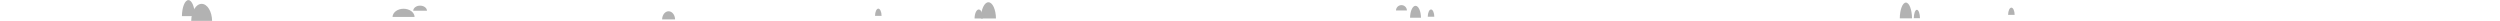 <?xml version="1.0" encoding="UTF-8"?>
<svg id="Track" xmlns="http://www.w3.org/2000/svg" viewBox="0 0 3769.09 31.42">
  <defs>
    <style>
      .cls-1 {
        fill: #b2b2b2;
      }
    </style>
  </defs>
  <path class="cls-1" d="M1490.18,3.41c-6.2,0-11.23,10.9-11.38,24.45h22.76c-.15-13.56-5.18-24.45-11.38-24.45Z"/>
  <path class="cls-1" d="M1475.6,14.28c-3.44,0-6.24,6.05-6.32,13.58h12.64c-.08-7.53-2.88-13.58-6.32-13.58Z"/>
  <path class="cls-1" d="M1008,16.99c-5.33,0-9.65,5.48-9.78,12.3h19.56c-.13-6.82-4.45-12.3-9.78-12.3Z"/>
  <g>
    <path class="cls-1" d="M304.02,5.82c-8.57,0-15.53,11.41-15.73,25.6h31.47c-.21-14.19-7.16-25.6-15.73-25.6Z"/>
    <path class="cls-1" d="M284.05.14c-5.33,0-9.65,10.78-9.78,24.2h19.56c-.13-13.42-4.45-24.2-9.78-24.2Z"/>
  </g>
  <path class="cls-1" d="M2889.95,14.75c-2.54,0-4.59,5.64-4.65,12.67h9.31c-.06-7.02-2.12-12.67-4.65-12.67Z"/>
  <path class="cls-1" d="M2873.41,3.9c-5.03,0-9.11,10.55-9.23,23.69h18.45c-.12-13.13-4.2-23.69-9.23-23.69Z"/>
  <path class="cls-1" d="M1324.17,13.01c-2.69,0-4.88,4.87-4.95,10.94h9.89c-.06-6.07-2.25-10.94-4.95-10.94Z"/>
  <path class="cls-1" d="M608.44,13.19c-9.06,0-16.41,5.48-16.63,12.3h33.25c-.22-6.82-7.57-12.3-16.63-12.3Z"/>
  <path class="cls-1" d="M633.36,8.5c-5.65,0-10.24,3.42-10.37,7.67h20.74c-.14-4.25-4.72-7.67-10.37-7.67Z"/>
  <path class="cls-1" d="M2112.88,7.71c-4.49,0-8.14,3.59-8.25,8.06h16.5c-.11-4.47-3.76-8.06-8.25-8.06Z"/>
  <path class="cls-1" d="M2134.1,8.77c-4.49,0-8.14,8.01-8.25,17.99h16.5c-.11-9.97-3.76-17.99-8.25-17.99Z"/>
  <path class="cls-1" d="M2157.48,14.28c-2.69,0-4.88,4.87-4.95,10.94h9.89c-.06-6.07-2.25-10.94-4.95-10.94Z"/>
  <path class="cls-1" d="M3032.42,11.52c-2.69,0-4.88,4.87-4.95,10.94h9.89c-.06-6.07-2.25-10.94-4.95-10.94Z"/>
</svg>